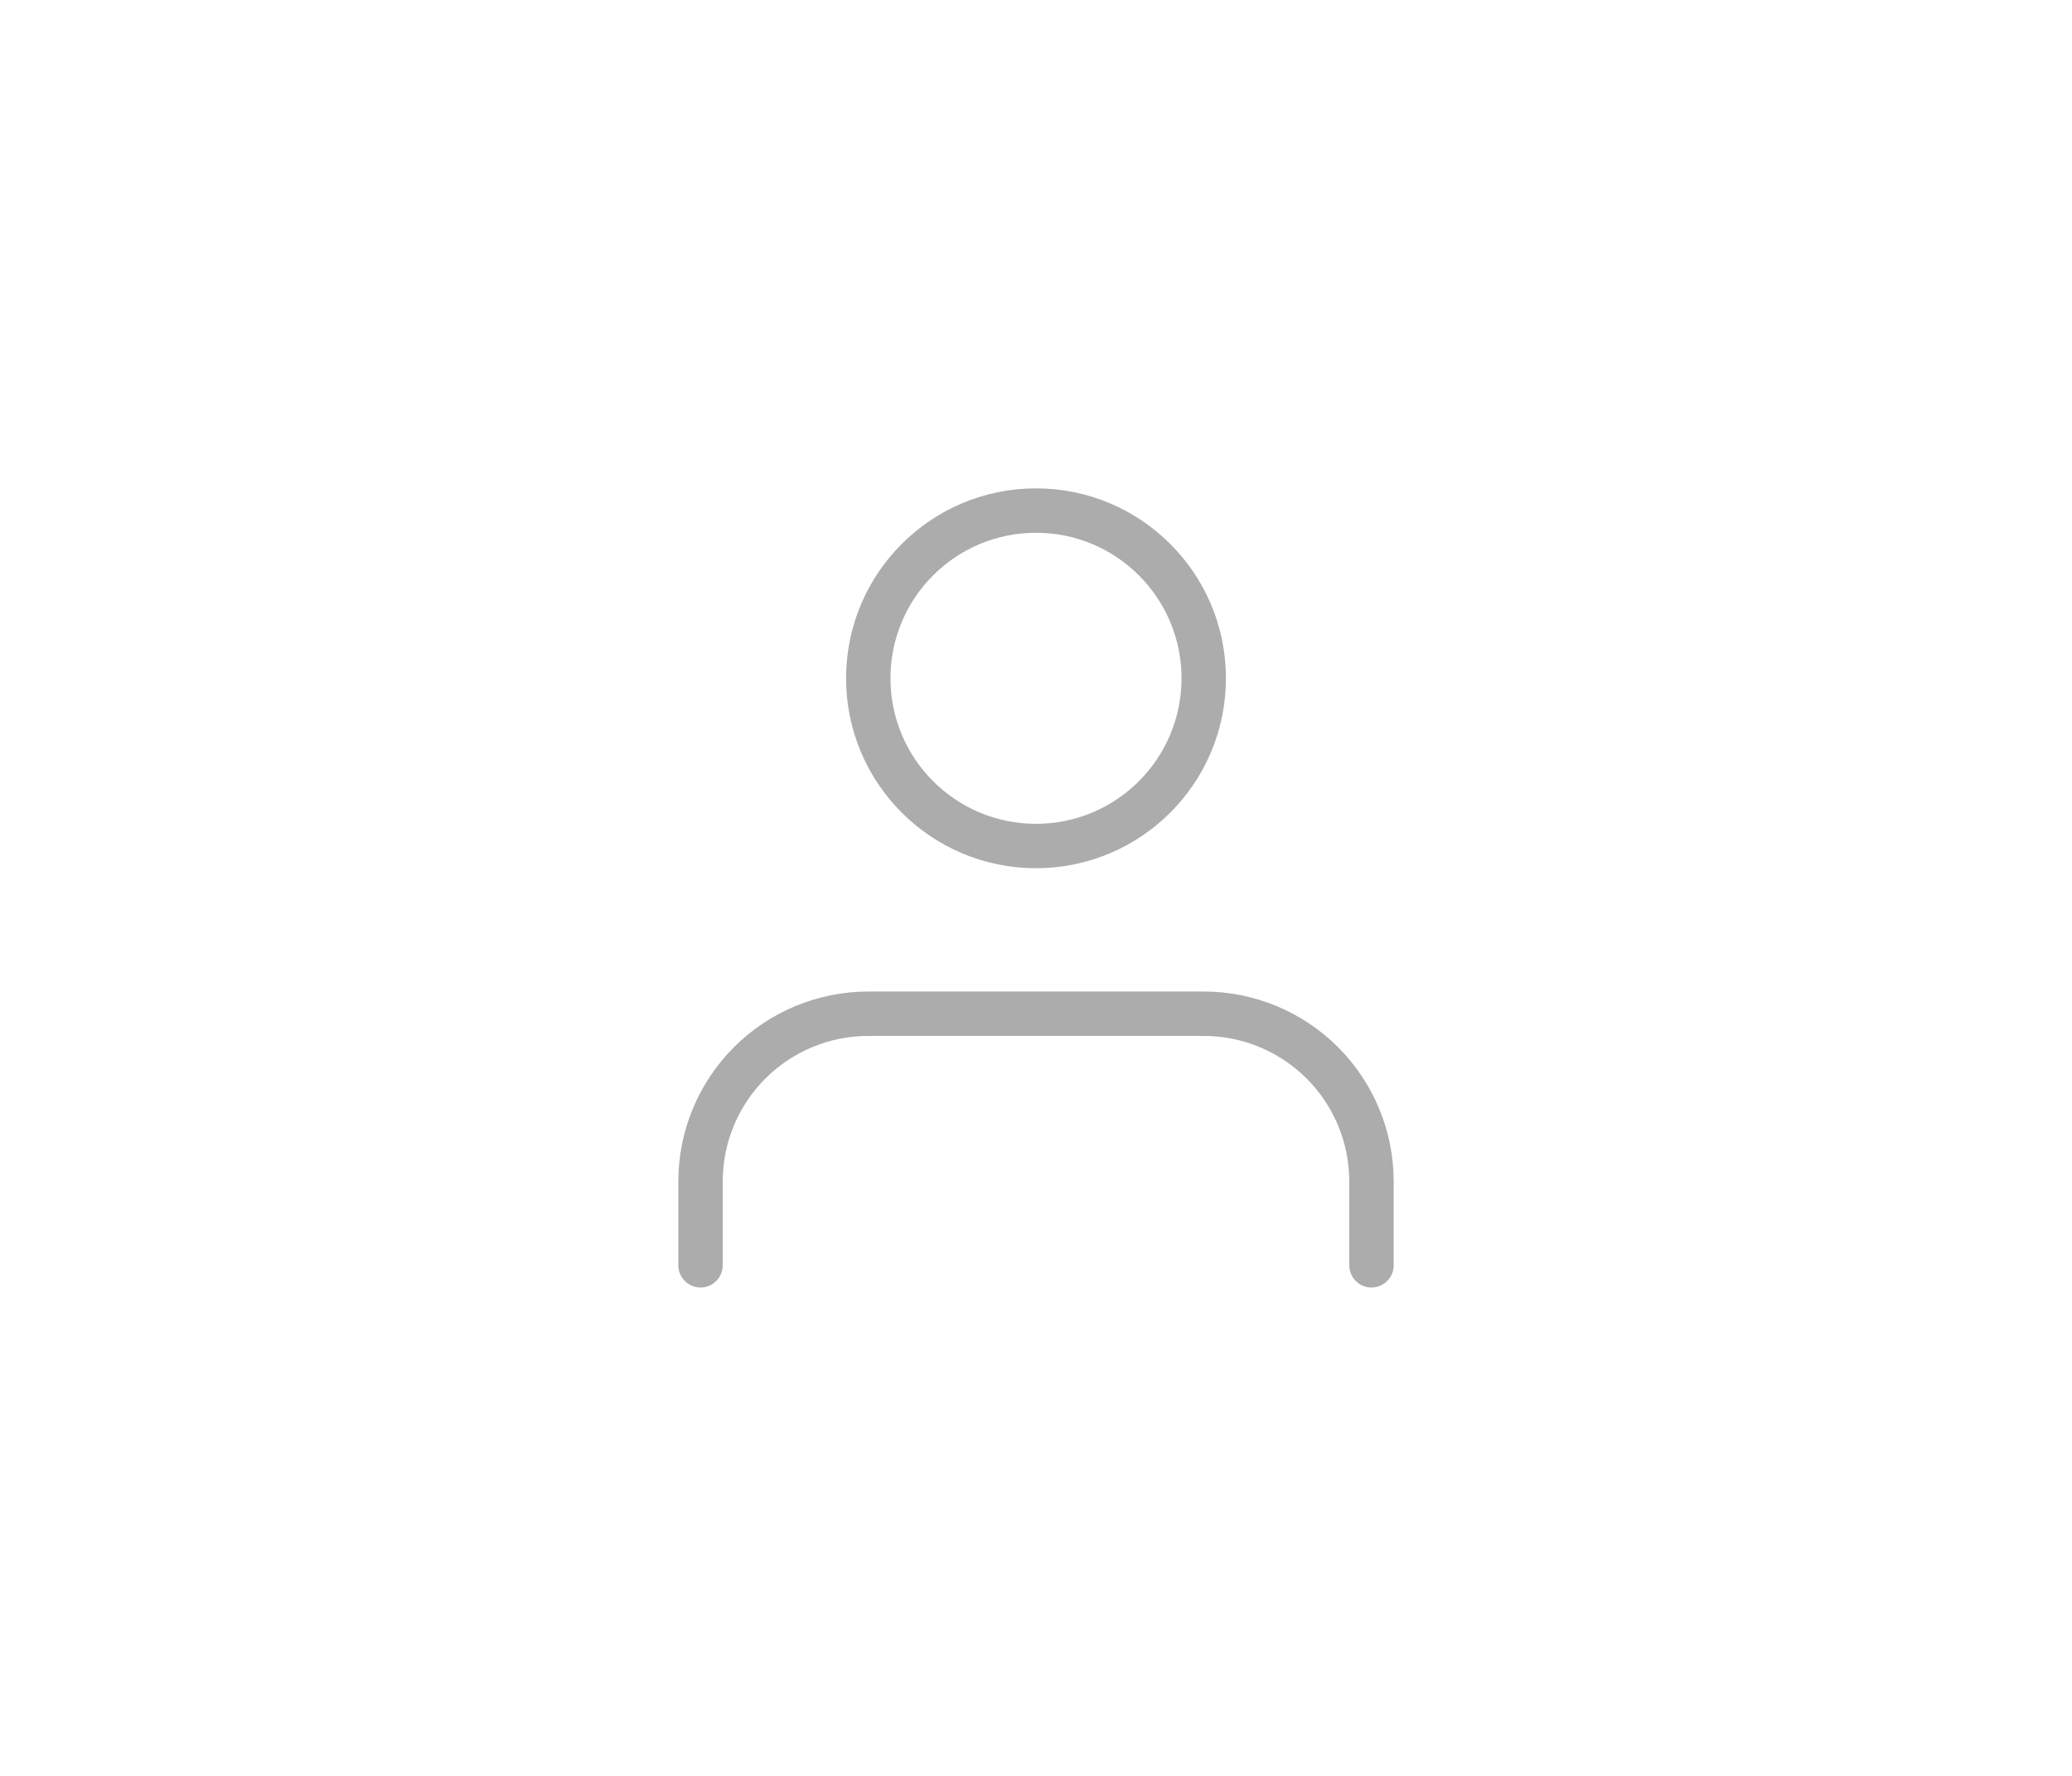 <svg width="140" height="120" viewBox="0 0 140 120" fill="none" xmlns="http://www.w3.org/2000/svg">
<path d="M92.667 85.5V79.833C92.667 76.828 91.472 73.945 89.347 71.82C87.222 69.694 84.339 68.5 81.333 68.5H58.667C55.661 68.5 52.778 69.694 50.653 71.82C48.527 73.945 47.333 76.828 47.333 79.833V85.5" stroke="#ACACAC" stroke-width="3" stroke-linecap="round" stroke-linejoin="round"/>
<path d="M70 57.167C76.259 57.167 81.333 52.093 81.333 45.833C81.333 39.574 76.259 34.5 70 34.5C63.741 34.5 58.667 39.574 58.667 45.833C58.667 52.093 63.741 57.167 70 57.167Z" stroke="#ACACAC" stroke-width="3" stroke-linecap="round" stroke-linejoin="round"/>
</svg>
